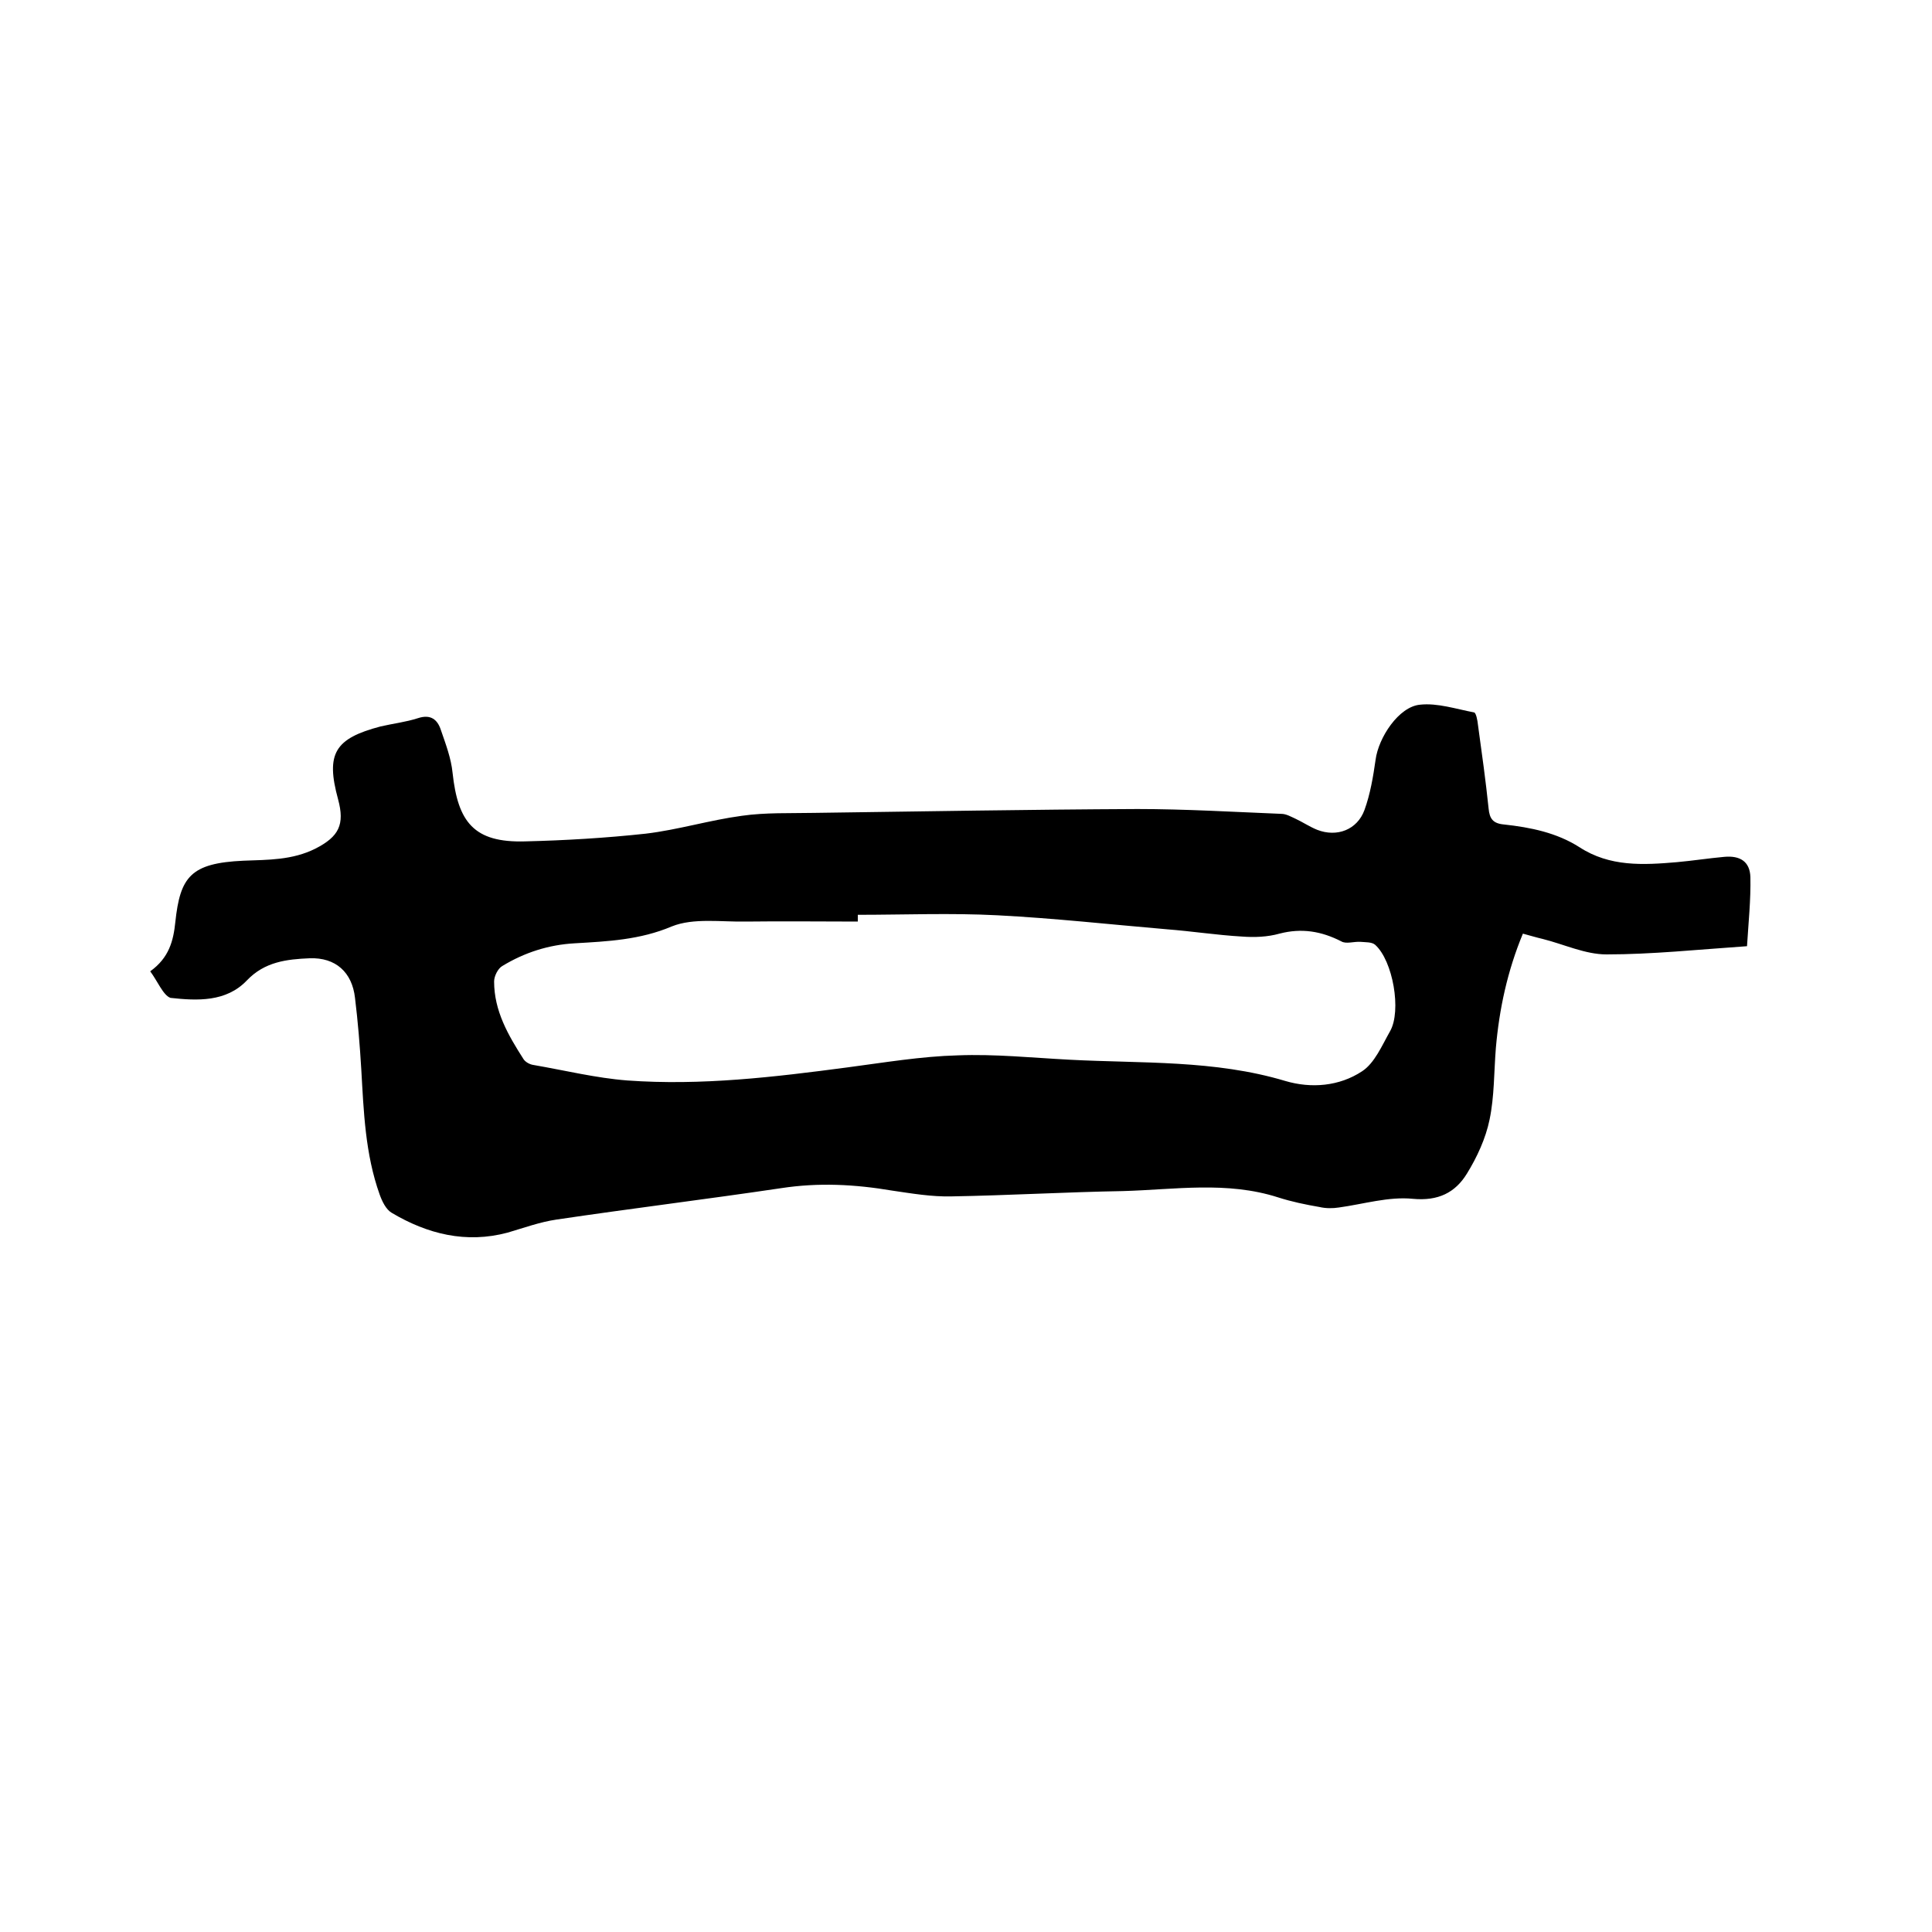 <svg enable-background="new 0 0 400 400" viewBox="0 0 400 400" xmlns="http://www.w3.org/2000/svg"><path d="m31.1 201.1c3.9-2.8 4.8-6.3 5.2-10.2 1-9.4 3.2-12.2 14.1-12.7 5.1-.2 10.1-.1 14.9-2.5 4.9-2.5 6.1-5 4.7-10.2-2.6-9.5-.7-12.6 8.8-15.1 2.6-.6 5.2-.9 7.7-1.7 2.7-.9 4.1.3 4.8 2.5 1 2.9 2.1 5.8 2.4 8.8 1.1 10.2 4.4 14.5 15 14.2 8.3-.2 16.7-.7 25-1.6 6.7-.8 13.2-2.8 19.9-3.7 4.9-.7 9.9-.5 14.9-.6 22.3-.3 44.6-.7 67-.8 9.9 0 19.9.6 29.8 1 1 0 2 .6 2.9 1 1.5.7 3 1.7 4.5 2.3 4.1 1.6 8.3 0 9.8-4.1 1.2-3.3 1.8-6.9 2.3-10.4.6-4.6 4.8-11 9.2-11.4 3.6-.4 7.5.9 11.2 1.6.4.1.7 1.6.8 2.6.8 5.8 1.6 11.5 2.2 17.3.2 2.1.9 3.1 3.2 3.3 5.5.6 10.9 1.7 15.6 4.7 6.3 4.1 13.2 3.7 20.2 3.1 3.3-.3 6.5-.8 9.8-1.1s5.3 1 5.4 4.2c.1 4.7-.4 9.4-.7 14.3-10.2.7-19.7 1.7-29.1 1.7-4.4 0-8.8-2.1-13.2-3.2-1.3-.3-2.6-.7-4.1-1.1-3.2 7.7-4.9 15.6-5.6 23.7-.4 5-.3 10-1.3 14.8-.8 3.9-2.6 7.8-4.7 11.2-2.4 3.9-5.9 5.7-11.2 5.2-5-.5-10.2 1.1-15.3 1.8-1.3.2-2.7.2-4-.1-2.9-.5-5.8-1.1-8.6-2-10.6-3.4-21.4-1.6-32.1-1.3-11.8.2-23.7.9-35.5 1.1-4.1.1-8.2-.6-12.3-1.2-7.7-1.3-15.2-1.7-23-.5-15.5 2.3-31 4.2-46.5 6.5-3.4.5-6.7 1.7-10.1 2.7-8.6 2.3-16.6.3-24-4.1-1.2-.7-2-2.4-2.5-3.8-3-8.4-3.3-17.2-3.8-25.9-.3-5-.7-9.9-1.3-14.8-.6-5.3-4-8.4-9.4-8.2-4.7.2-9.3.7-13 4.6-4.3 4.5-10.3 4.2-15.8 3.6-1.5-.5-2.7-3.5-4.2-5.5zm146.5-11.7v1.4c-7.7 0-15.4-.1-23.1 0-5.2.1-10.9-.8-15.4 1-6.6 2.8-13.3 3.1-20.1 3.5-5.4.3-10.4 1.9-15 4.7-.9.5-1.7 2.1-1.7 3.2 0 6.1 2.9 11.1 6.1 16.1.4.6 1.3 1.1 2.1 1.2 6.4 1.1 12.9 2.7 19.4 3.2 15.3 1.1 30.4-.7 45.5-2.7 7.6-1 15.3-2.3 22.9-2.5 7.7-.3 15.4.5 23.1.9 15 .8 30 0 44.7 4.4 5.4 1.6 11.2 1.1 15.9-2 2.6-1.7 4.1-5.3 5.8-8.3 2.4-4.2.6-14.6-3.1-17.9-.7-.6-2-.5-3-.6-1.4-.1-3 .5-4-.1-4.1-2.1-8.2-2.8-12.8-1.6-2.5.7-5.2.8-7.8.6-5.2-.3-10.3-1.1-15.5-1.5-11.7-1-23.4-2.3-35.1-2.9-9.6-.5-19.3-.1-28.9-.1z"/></svg>